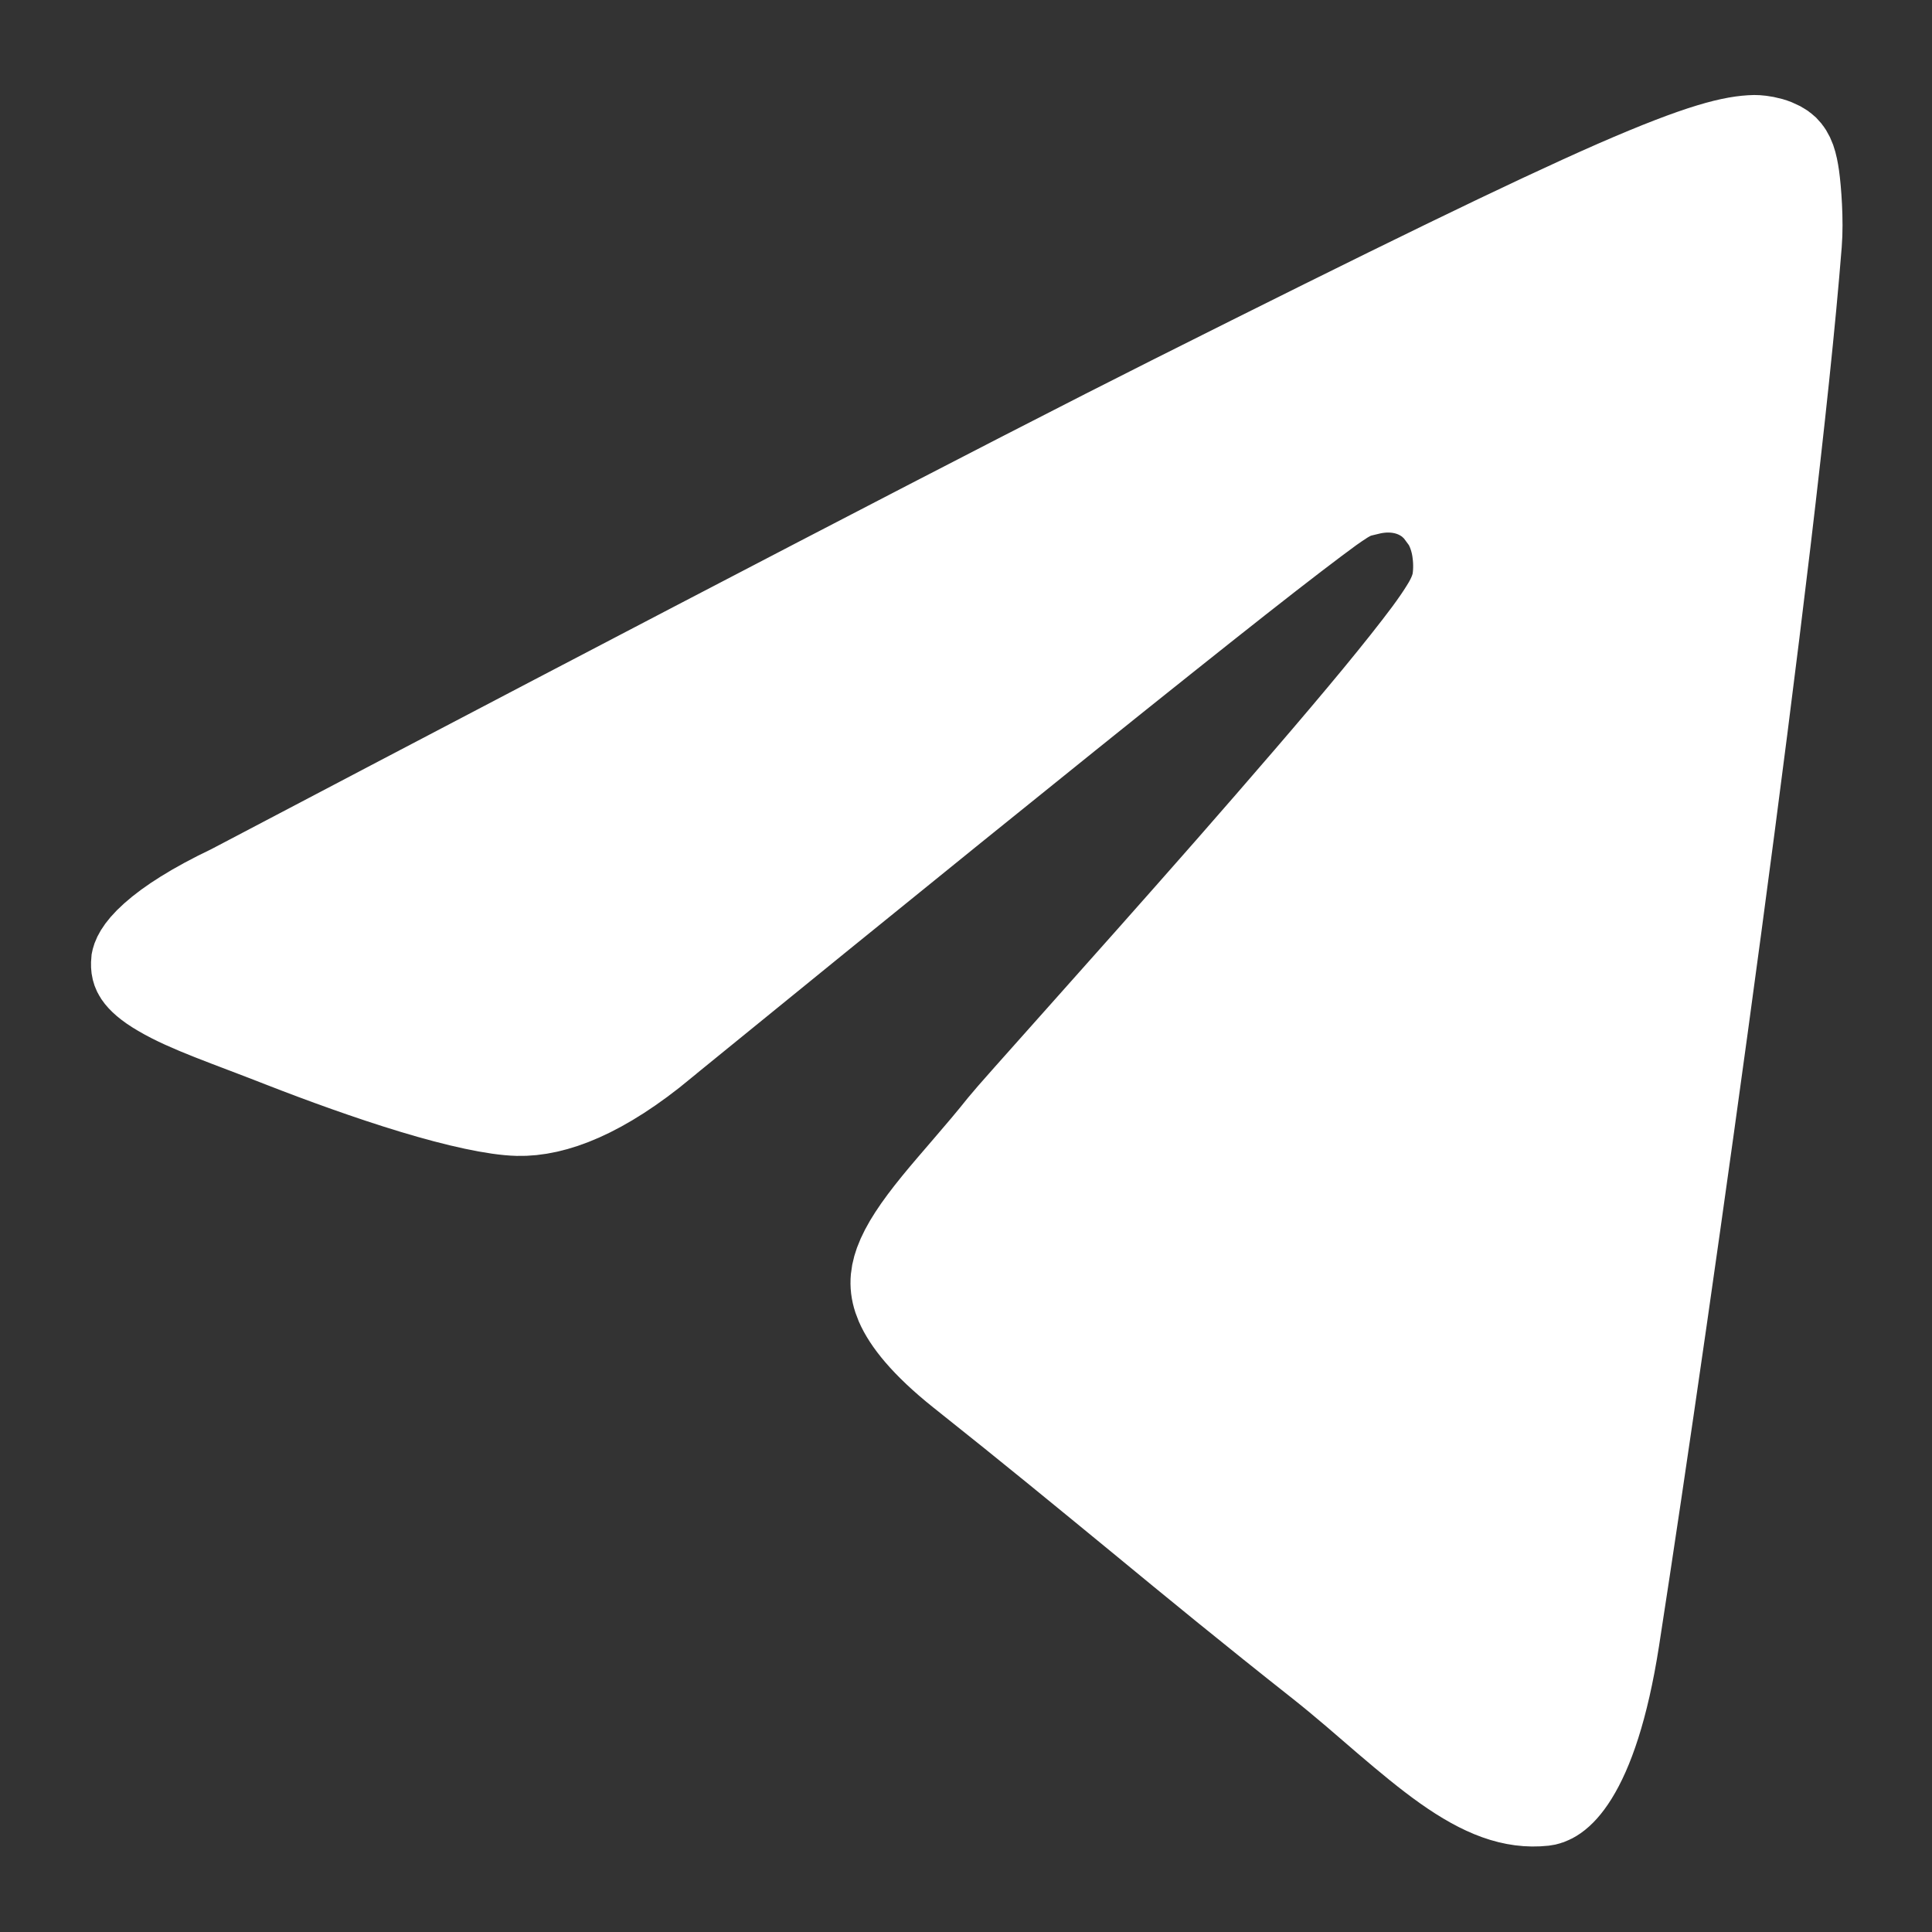 <?xml version="1.0" encoding="UTF-8"?> <svg xmlns="http://www.w3.org/2000/svg" width="17" height="17" viewBox="0 0 17 17" fill="none"><rect x="0" y="0" width="17" height="17" fill="#333333" stroke="none"/><path d="M15.44 1.264C15.457 1.264 15.509 1.267 15.566 1.283C15.625 1.3 15.662 1.323 15.681 1.341C15.697 1.357 15.713 1.38 15.727 1.418C15.741 1.458 15.75 1.504 15.758 1.559C15.774 1.672 15.795 1.943 15.779 2.14C15.567 4.83 14.645 11.385 14.175 14.419C14.079 15.034 13.944 15.398 13.817 15.602C13.697 15.795 13.607 15.812 13.581 15.815C13.322 15.843 13.067 15.748 12.742 15.518C12.58 15.403 12.414 15.265 12.23 15.108C12.051 14.954 11.854 14.781 11.646 14.616C11.024 14.125 10.538 13.726 10.055 13.328C9.571 12.931 9.089 12.534 8.479 12.05C8.156 11.792 8.01 11.597 7.95 11.459C7.899 11.34 7.901 11.242 7.943 11.125C7.993 10.988 8.098 10.829 8.269 10.619C8.352 10.517 8.444 10.412 8.544 10.295C8.643 10.18 8.749 10.056 8.854 9.924C8.952 9.801 9.891 8.763 10.848 7.673C11.319 7.135 11.79 6.591 12.148 6.157C12.326 5.941 12.48 5.747 12.594 5.594C12.65 5.518 12.7 5.446 12.739 5.383C12.766 5.34 12.828 5.241 12.85 5.13C12.863 5.061 12.868 4.962 12.855 4.862C12.847 4.791 12.824 4.677 12.758 4.565L12.676 4.454L12.621 4.402C12.49 4.291 12.339 4.259 12.222 4.258C12.162 4.257 12.106 4.265 12.06 4.274L11.956 4.299C11.902 4.314 11.86 4.336 11.848 4.343C11.828 4.354 11.809 4.365 11.794 4.375C11.762 4.395 11.725 4.421 11.685 4.449C11.606 4.507 11.498 4.587 11.364 4.69C11.096 4.895 10.711 5.198 10.212 5.596C9.212 6.393 7.745 7.579 5.812 9.153L5.81 9.156C5.278 9.597 4.865 9.751 4.556 9.743C4.365 9.738 4.042 9.669 3.646 9.549C3.263 9.433 2.85 9.283 2.494 9.144C2.013 8.955 1.672 8.843 1.431 8.701C1.319 8.636 1.269 8.585 1.248 8.554C1.235 8.534 1.225 8.513 1.23 8.461C1.231 8.456 1.241 8.39 1.378 8.268C1.512 8.148 1.728 8.009 2.046 7.857L2.053 7.854L2.06 7.85C6.197 5.675 8.952 4.243 10.328 3.552C12.3 2.562 13.48 1.987 14.232 1.657C14.995 1.324 15.265 1.268 15.44 1.264Z" fill="white" stroke="white" stroke-width="0.856"></path></svg> 